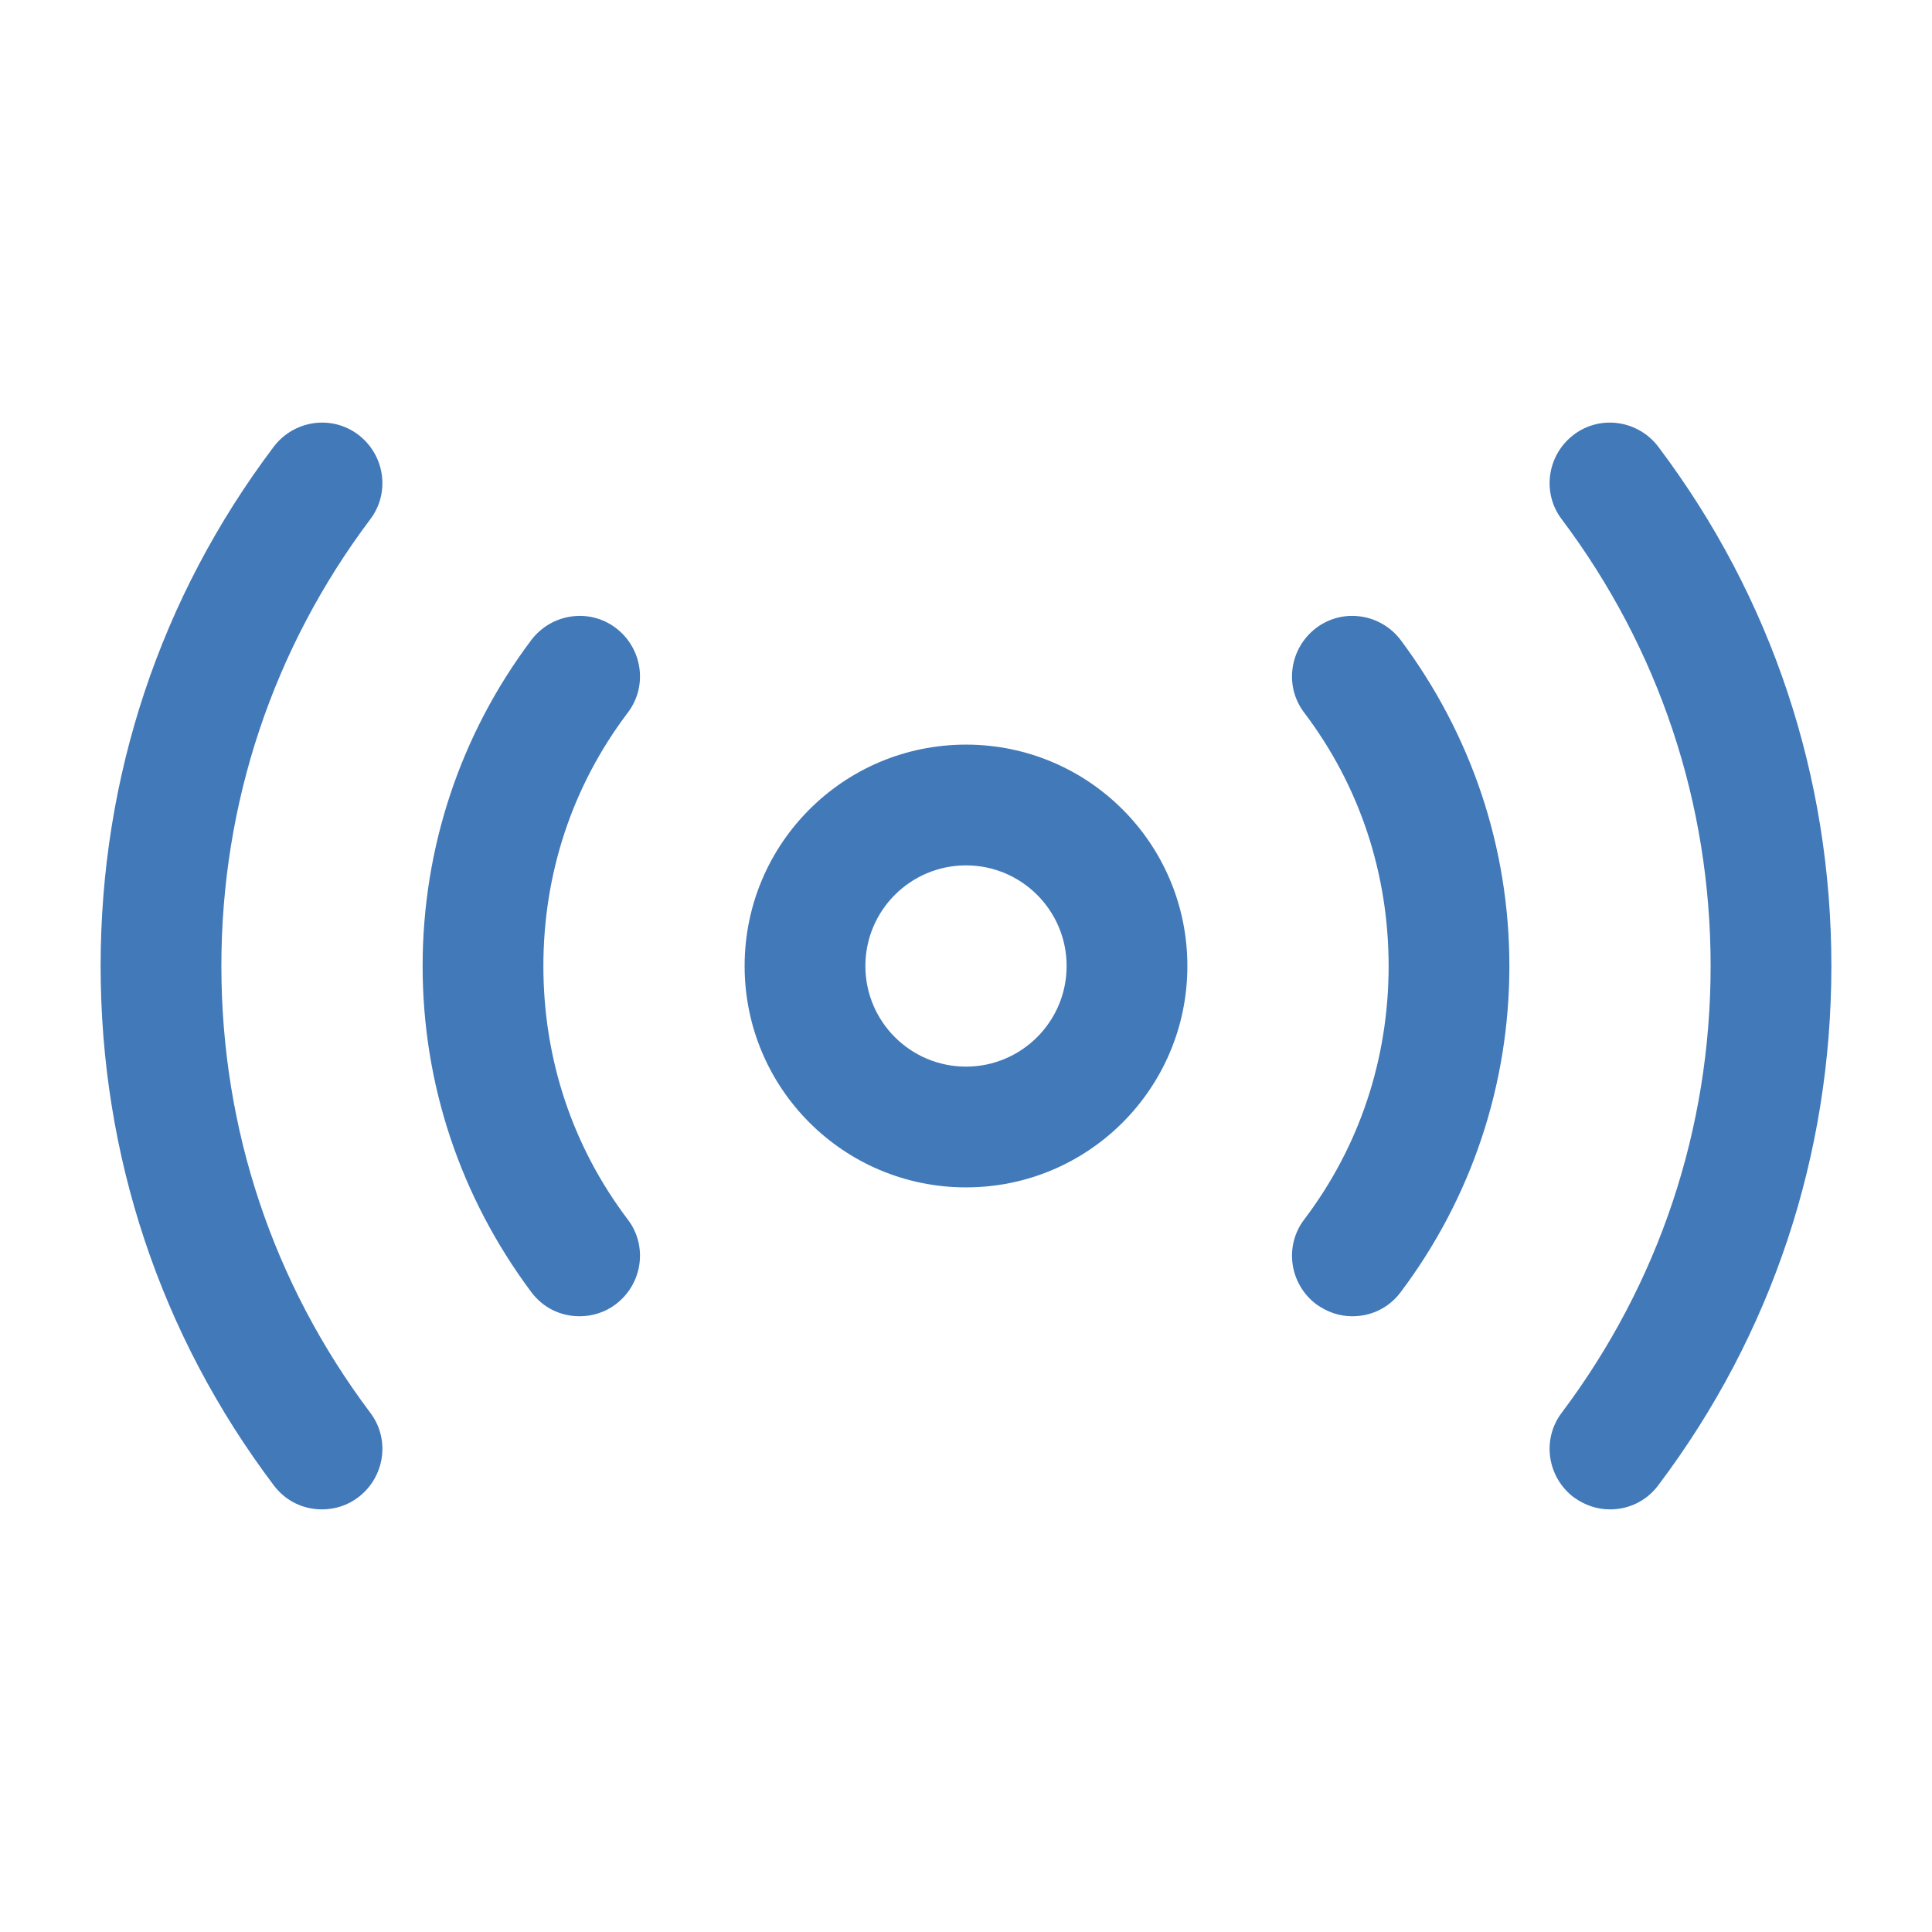 <svg width="24" height="24" viewBox="0 0 24 24" fill="none" xmlns="http://www.w3.org/2000/svg">
<path d="M12 14.75C10.48 14.75 9.25 13.52 9.25 12C9.25 10.48 10.48 9.25 12 9.25C13.52 9.25 14.75 10.48 14.75 12C14.75 13.52 13.52 14.75 12 14.75ZM12 10.75C11.31 10.75 10.75 11.31 10.75 12C10.75 12.69 11.31 13.25 12 13.25C12.69 13.25 13.25 12.69 13.25 12C13.25 11.31 12.69 10.75 12 10.75Z" fill="#024DA1" fill-opacity="0.75"/>
<path d="M20 18.75C19.84 18.75 19.69 18.7 19.55 18.6C19.22 18.35 19.15 17.88 19.4 17.55C20.61 15.94 21.25 14.02 21.25 12C21.25 9.98 20.61 8.06 19.4 6.45C19.15 6.12 19.22 5.65 19.55 5.4C19.88 5.15 20.35 5.22 20.6 5.55C22.01 7.42 22.75 9.65 22.75 12C22.75 14.35 22.01 16.58 20.6 18.45C20.45 18.65 20.23 18.75 20 18.75Z" fill="#024DA1" fill-opacity="0.75"/>
<path d="M4 18.75C3.77 18.75 3.55 18.65 3.4 18.45C1.99 16.58 1.25 14.35 1.25 12C1.25 9.65 1.99 7.42 3.4 5.55C3.65 5.22 4.12 5.15 4.45 5.4C4.78 5.65 4.85 6.12 4.6 6.45C3.39 8.06 2.75 9.98 2.75 12C2.75 14.02 3.39 15.94 4.6 17.55C4.85 17.88 4.78 18.35 4.45 18.6C4.32 18.7 4.16 18.75 4 18.75Z" fill="#024DA1" fill-opacity="0.75"/>
<path d="M16.8 16.351C16.64 16.351 16.49 16.301 16.35 16.201C16.02 15.951 15.95 15.481 16.2 15.151C16.89 14.241 17.25 13.151 17.25 12.001C17.25 10.851 16.89 9.761 16.2 8.851C15.95 8.521 16.02 8.051 16.35 7.801C16.68 7.551 17.15 7.621 17.4 7.951C18.28 9.131 18.75 10.531 18.75 12.001C18.75 13.471 18.28 14.881 17.4 16.051C17.25 16.251 17.03 16.351 16.8 16.351Z" fill="#024DA1" fill-opacity="0.75"/>
<path d="M7.2 16.351C6.97 16.351 6.75 16.251 6.6 16.051C5.72 14.871 5.25 13.471 5.25 12.001C5.25 10.531 5.72 9.121 6.6 7.951C6.85 7.621 7.32 7.551 7.65 7.801C7.98 8.051 8.05 8.521 7.8 8.851C7.11 9.761 6.75 10.851 6.75 12.001C6.75 13.151 7.11 14.241 7.8 15.151C8.05 15.481 7.98 15.951 7.65 16.201C7.52 16.301 7.36 16.351 7.2 16.351Z" fill="#024DA1" fill-opacity="0.75"/>
</svg>
